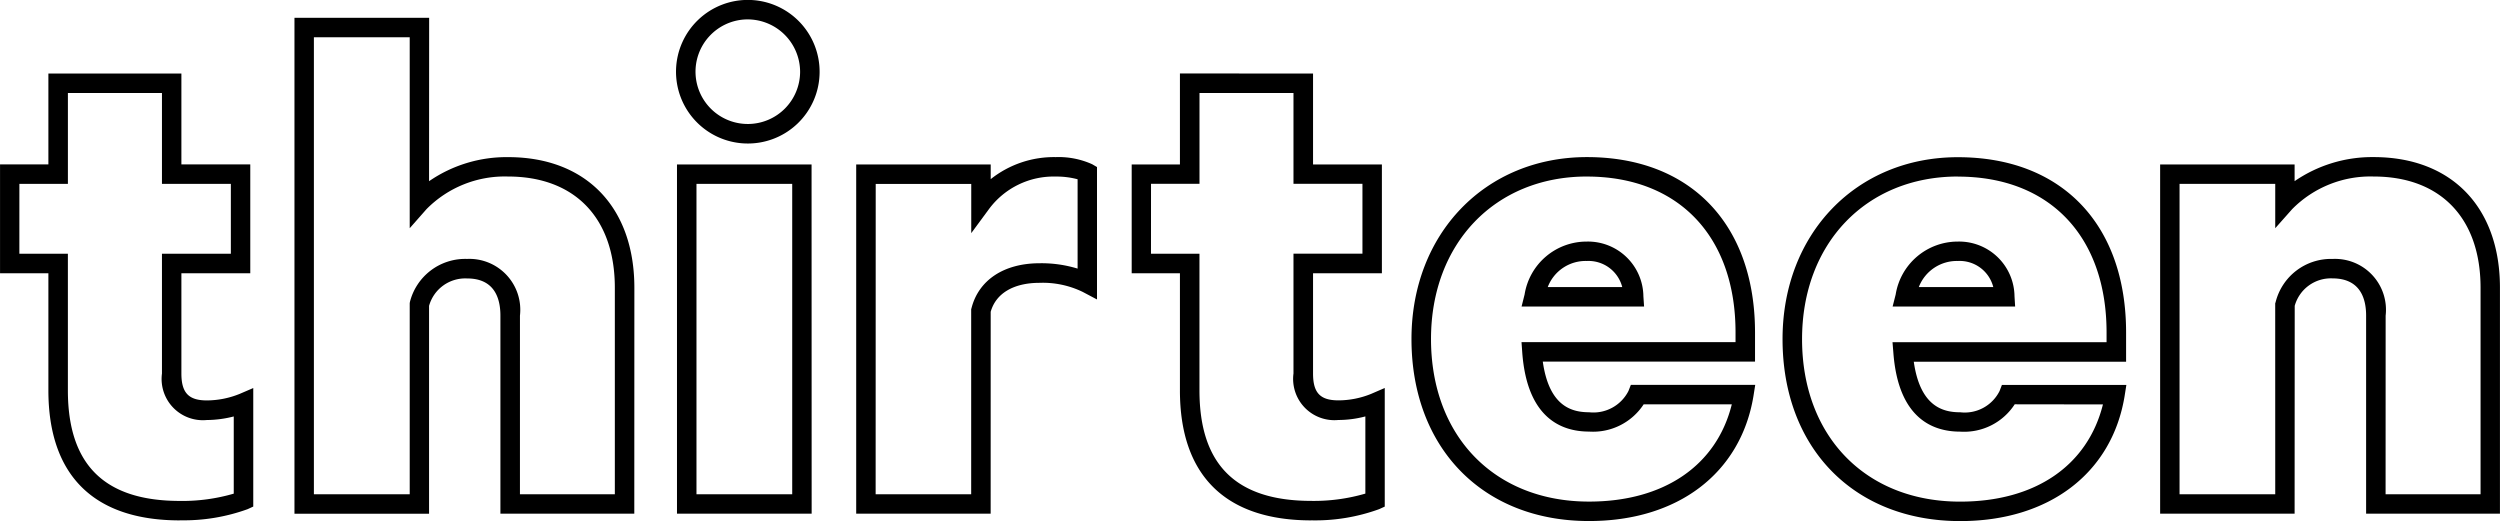 <svg xmlns="http://www.w3.org/2000/svg" viewBox="0 0 139.915 29.158">
  <g transform="translate(-3148.055 -513.594)">
    <path d="M3149.139,526.449h2.715V534.1c0,4.163,2.05,6.185,6.264,6.185a10.226,10.226,0,0,0,3.019-.408v-4.32a6.161,6.161,0,0,1-1.506.2,2.309,2.309,0,0,1-2.512-2.6v-6.707h3.856v-3.91h-3.856v-5.085h-5.264v5.085h-2.715Zm8.979,14.925c-4.814,0-7.355-2.519-7.355-7.278l0-6.552h-2.706v-6.093h2.706l0-5.086h7.444v5.086h3.855v6.092h-3.855v5.608c0,1.085.405,1.509,1.424,1.509a4.938,4.938,0,0,0,1.836-.365l.762-.328V540.6l-.319.147a10.49,10.49,0,0,1-3.791.622" transform="translate(0 1.344)"/>
    <path d="M3171.772,540.931h5.311V529.374c0-3.9-2.238-6.226-5.978-6.226a6.148,6.148,0,0,0-4.564,1.828l-.938,1.065V515.353l-5.363,0v25.579h5.363V530.246l.009-.068a3.191,3.191,0,0,1,3.2-2.418,2.85,2.85,0,0,1,2.961,3.172Zm6.4,1.087h-7.493V530.929c0-.946-.319-2.079-1.868-2.076a2.1,2.1,0,0,0-2.125,1.534v11.633h-7.533l0-27.755h7.538l-.005,9.145a7.639,7.639,0,0,1,4.424-1.347c4.359,0,7.066,2.8,7.066,7.313Z" transform="translate(5.382 0.325)"/>
    <path d="M3177.491,514.684a2.927,2.927,0,1,0,3.1,2.942,2.941,2.941,0,0,0-3.1-2.942m0,6.938a4.018,4.018,0,1,1,4.191-3.993,4.013,4.013,0,0,1-4.191,3.993m-2.7,19.633h5.358V523.884h-5.358Zm6.446,1.087H3173.7V522.8h7.532Z" transform="translate(12.243)"/>
    <path d="M3181.409,538.383h5.347V528.027l.018-.059c.4-1.574,1.819-2.513,3.813-2.513a6.908,6.908,0,0,1,2.125.3l0-5a4.573,4.573,0,0,0-1.219-.152,4.505,4.505,0,0,0-3.744,1.824l-.989,1.343v-2.755h-5.347Zm6.437,1.087h-7.525V519.925h7.528v.824a5.68,5.68,0,0,1,3.641-1.234,4.557,4.557,0,0,1,2.041.4l.267.156v7.411l-.794-.42a5.109,5.109,0,0,0-2.418-.511c-1.452,0-2.447.585-2.738,1.622Z" transform="translate(15.652 2.872)"/>
    <path d="M3191.784,526.451h2.713V534.1c0,4.163,2.045,6.185,6.261,6.185a10.283,10.283,0,0,0,3.024-.408v-4.32a5.894,5.894,0,0,1-1.509.2,2.309,2.309,0,0,1-2.514-2.6v-6.707h3.86v-3.91h-3.86v-5.085h-5.26v5.085h-2.713Zm8.974,14.925c-4.812,0-7.357-2.519-7.354-7.278v-6.551h-2.7v-6.092h2.7v-5.092l7.45.006v5.086h3.853v6.092h-3.853v5.612c0,1.081.4,1.5,1.421,1.5a4.888,4.888,0,0,0,1.834-.365l.758-.328v6.638l-.321.146a10.459,10.459,0,0,1-3.789.624" transform="translate(20.687 1.342)"/>
    <path d="M3208.874,526.79h4.17a1.951,1.951,0,0,0-1.984-1.461,2.267,2.267,0,0,0-2.186,1.461m5.392,1.09h-6.857l.17-.679a3.514,3.514,0,0,1,3.485-2.958,3.1,3.1,0,0,1,3.163,3.061Zm-3.2-7.278c-5.14,0-8.725,3.742-8.725,9.093,0,5.444,3.555,9.1,8.844,9.1,4.2,0,7.143-2.024,7.99-5.443l-4.933,0a3.385,3.385,0,0,1-3.054,1.525c-1.557,0-3.467-.76-3.74-4.415l-.042-.591h11.978v-.542c0-5.382-3.19-8.725-8.317-8.725m.119,19.279c-5.942.006-9.938-4.089-9.938-10.186,0-5.9,4.132-10.182,9.819-10.182,5.8,0,9.405,3.759,9.408,9.813l0,1.634h-11.878c.357,2.519,1.631,2.832,2.594,2.834a2.2,2.2,0,0,0,2.2-1.19l.134-.343h6.961l-.1.633c-.717,4.316-4.236,6.99-9.2,6.987" transform="translate(25.802 2.871)"/>
    <path d="M3222.857,526.789h4.169a1.94,1.94,0,0,0-1.981-1.461,2.281,2.281,0,0,0-2.187,1.461m5.391,1.09h-6.857l.172-.679a3.521,3.521,0,0,1,3.481-2.958,3.1,3.1,0,0,1,3.169,3.061Zm-3.2-7.278c-5.137,0-8.725,3.742-8.725,9.1,0,5.44,3.566,9.1,8.851,9.095,4.2,0,7.132-2.015,7.988-5.44l-4.938-.007a3.371,3.371,0,0,1-3.053,1.53c-1.553,0-3.465-.76-3.738-4.415l-.048-.591h11.98v-.542c0-5.382-3.187-8.725-8.318-8.725m.126,19.279c-5.948,0-9.942-4.089-9.942-10.186,0-5.9,4.131-10.182,9.816-10.179,5.807,0,9.411,3.756,9.411,9.81v1.637h-11.882c.359,2.516,1.638,2.829,2.6,2.829a2.181,2.181,0,0,0,2.2-1.188l.132-.343h6.965l-.1.633c-.713,4.316-4.24,6.987-9.193,6.987" transform="translate(32.585 2.872)"/>
    <path d="M3242.078,538.383h5.315V526.822c0-3.9-2.247-6.221-5.982-6.221a6.155,6.155,0,0,0-4.564,1.828l-.945,1.065v-2.482h-5.355v17.371h5.355L3235.9,527.7l.023-.068a3.194,3.194,0,0,1,3.194-2.418,2.85,2.85,0,0,1,2.964,3.172Zm6.4,1.087h-7.49V528.381c0-.949-.327-2.076-1.878-2.079a2.1,2.1,0,0,0-2.118,1.537l-.006,11.631h-7.526V519.925h7.526v.936a7.659,7.659,0,0,1,4.423-1.347c4.356,0,7.069,2.8,7.069,7.308Z" transform="translate(39.489 2.872)"/>
  </g>
</svg>
